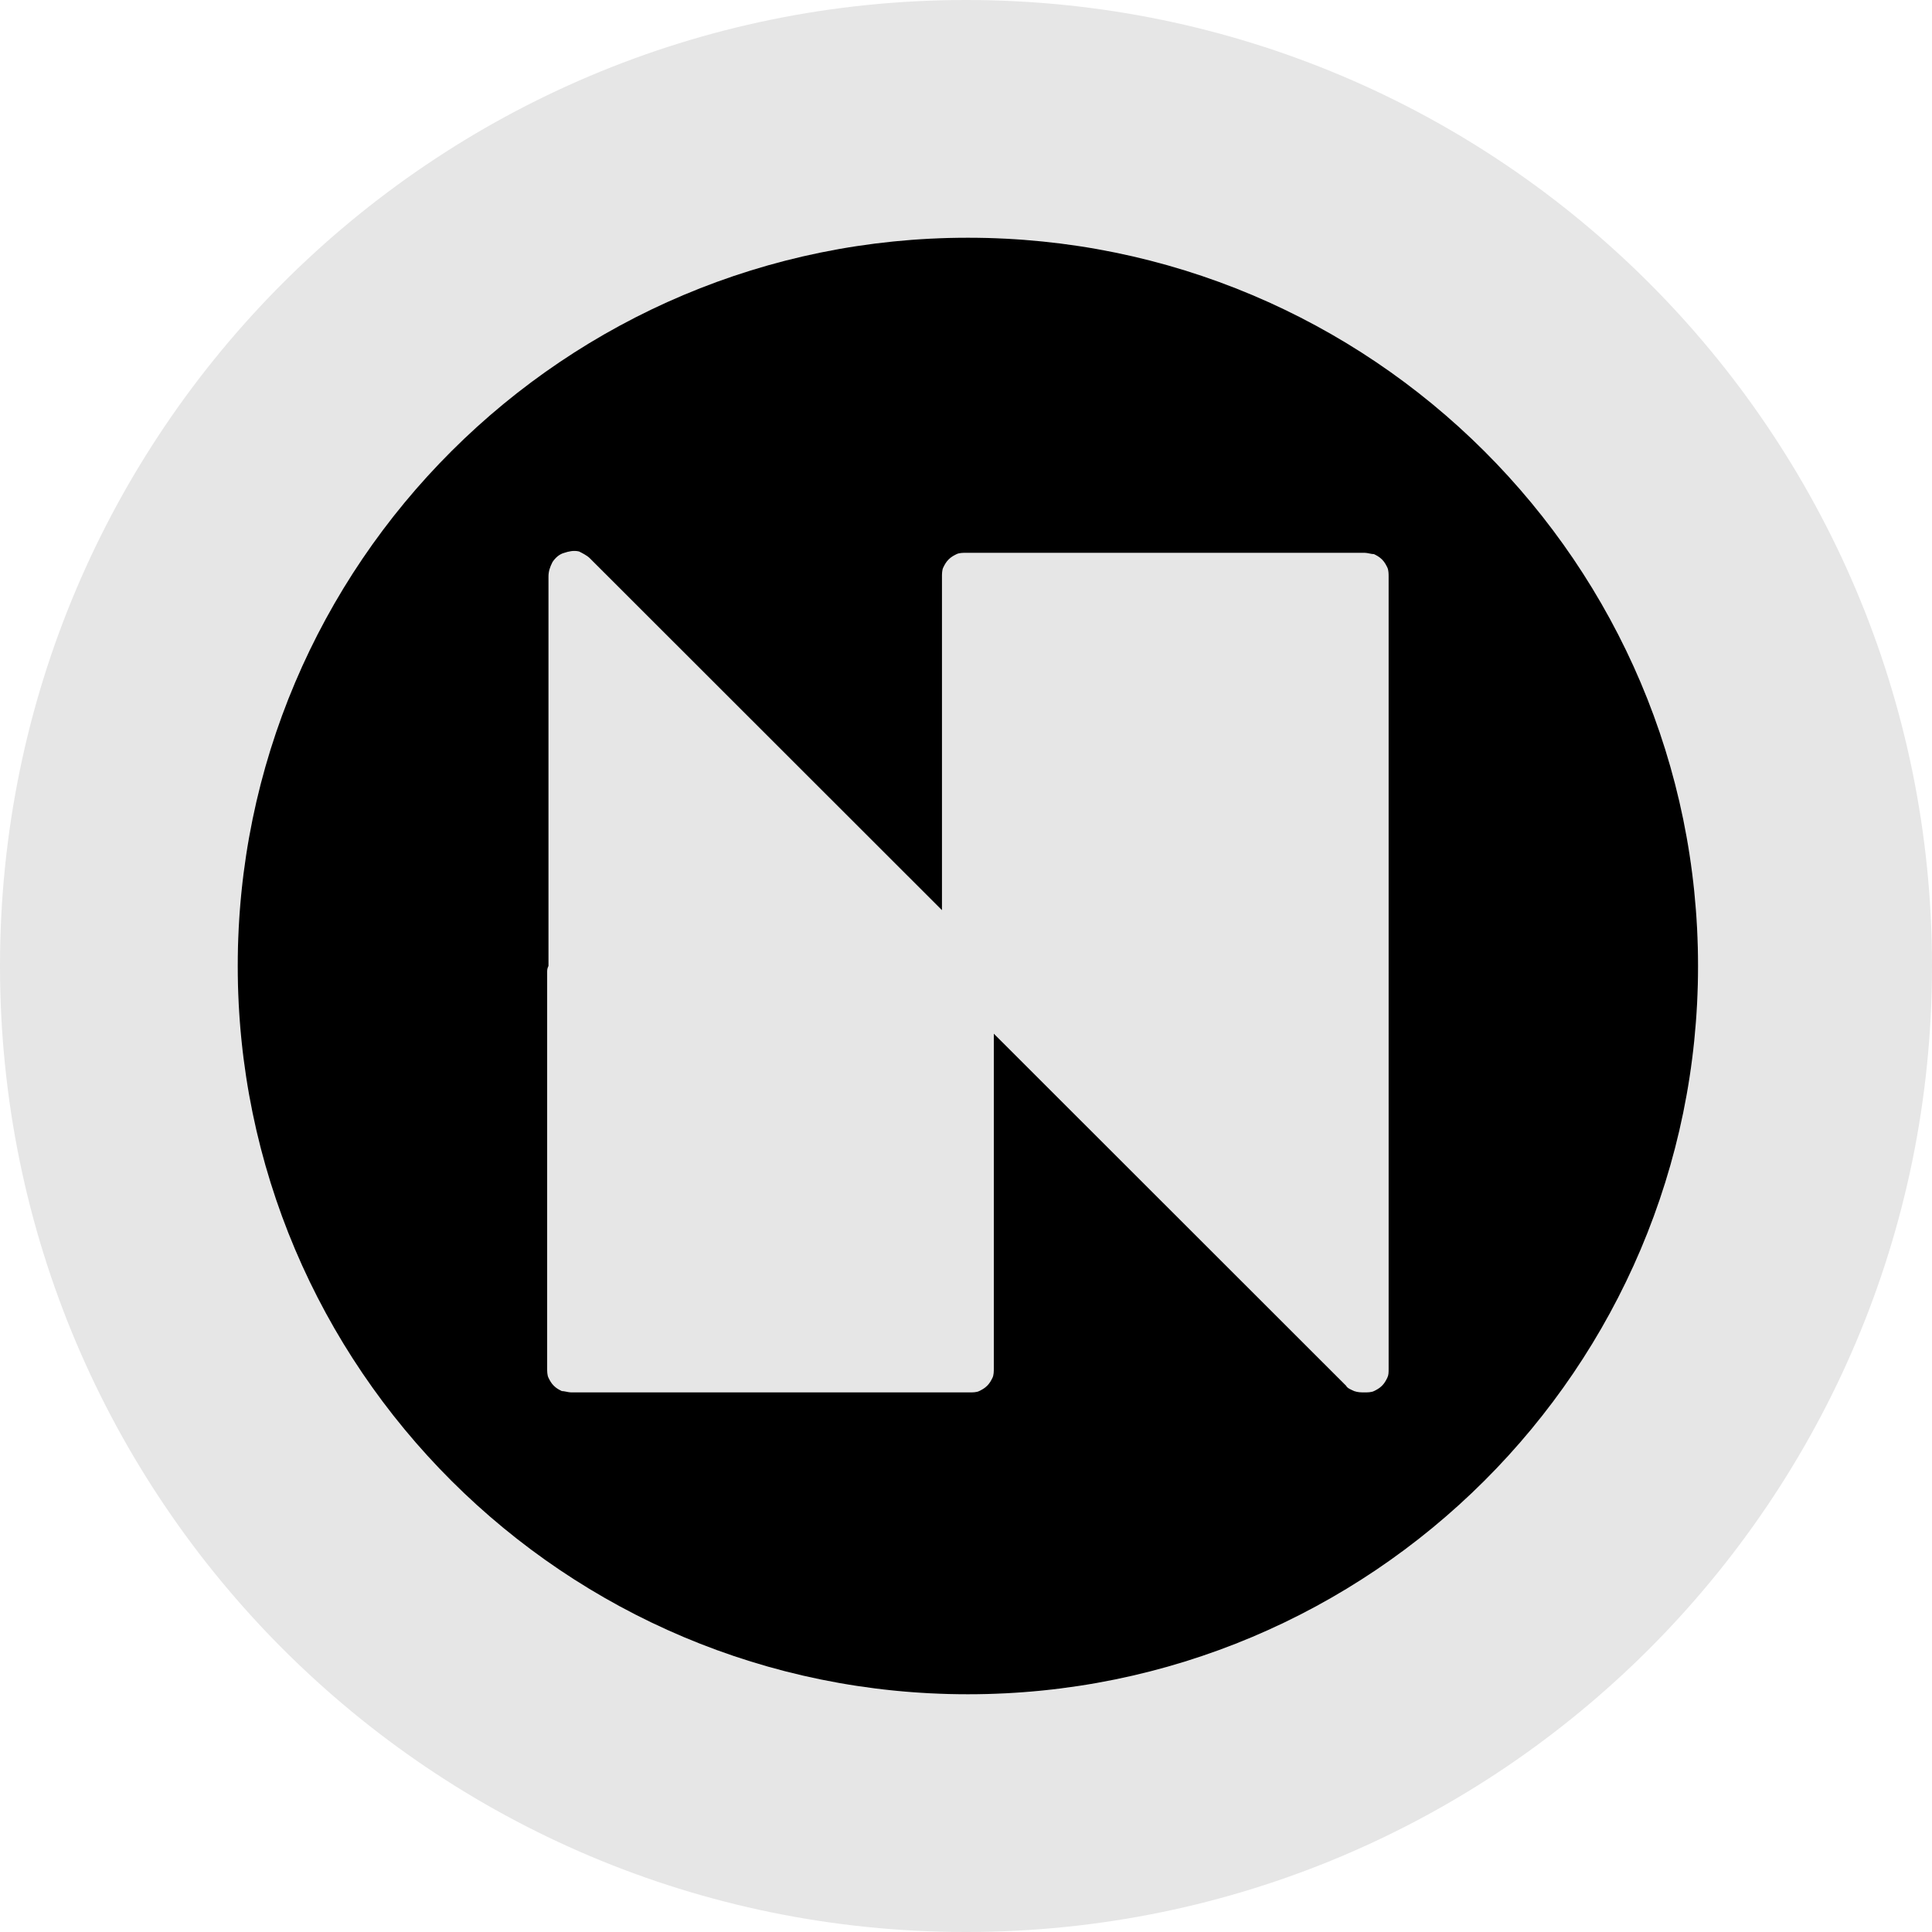 <svg xmlns="http://www.w3.org/2000/svg" fill="none" viewBox="0 0 512 512"><path fill="#E6E6E6" fill-rule="evenodd" d="M256 512c141.385 0 256-114.615 256-256S397.385 0 256 0 0 114.615 0 256s114.615 256 256 256m.5-63C363.367 449 450 362.591 450 256S363.367 63 256.5 63 63 149.409 63 256s86.633 193 193.5 193" clip-rule="evenodd"/><path fill="#000" fill-rule="evenodd" d="M450 256c0 106.591-86.633 193-193.5 193S63 362.591 63 256 149.633 63 256.5 63 450 149.409 450 256" clip-rule="evenodd"/><path fill="#E6E6E6" d="m249.63 241.201-93.357-93.295c-.704-.704-2.113-1.408-2.818-1.76-1.409-.352-2.818 0-3.875.352-1.409.352-2.466 1.408-3.171 2.464-.704 1.408-1.057 2.465-1.057 3.873v103.153c-.352.704-.352 1.058-.352 1.762v104.912c0 .705 0 1.762.352 2.465.353.704.705 1.409 1.409 2.113.701.7 1.402 1.052 2.102 1.403l.012.006c.705 0 1.762.351 2.466.351h105.687c.705 0 1.762 0 2.466-.351l.012-.006c.701-.351 1.402-.703 2.102-1.403.705-.704 1.057-1.409 1.409-2.113.353-.703.353-1.76.353-2.465v-88.719l93.357 93.297c.352.704 1.409 1.056 2.113 1.409 1.057.351 1.762.351 2.819.351.704 0 1.761 0 2.466-.351l.012-.006c.7-.351 1.401-.703 2.102-1.403.704-.704 1.056-1.409 1.409-2.113.352-.703.352-1.407.352-2.464V152.835c0-.704 0-1.76-.352-2.465h-.001c-.352-.704-.704-1.408-1.408-2.112-.705-.704-1.41-1.056-2.114-1.408-.705 0-1.762-.352-2.466-.352H255.972c-.705 0-1.762 0-2.466.352s-1.41.704-2.114 1.408c-.705.704-1.057 1.408-1.409 2.112s-.353 1.761-.353 2.465z"/></svg>
